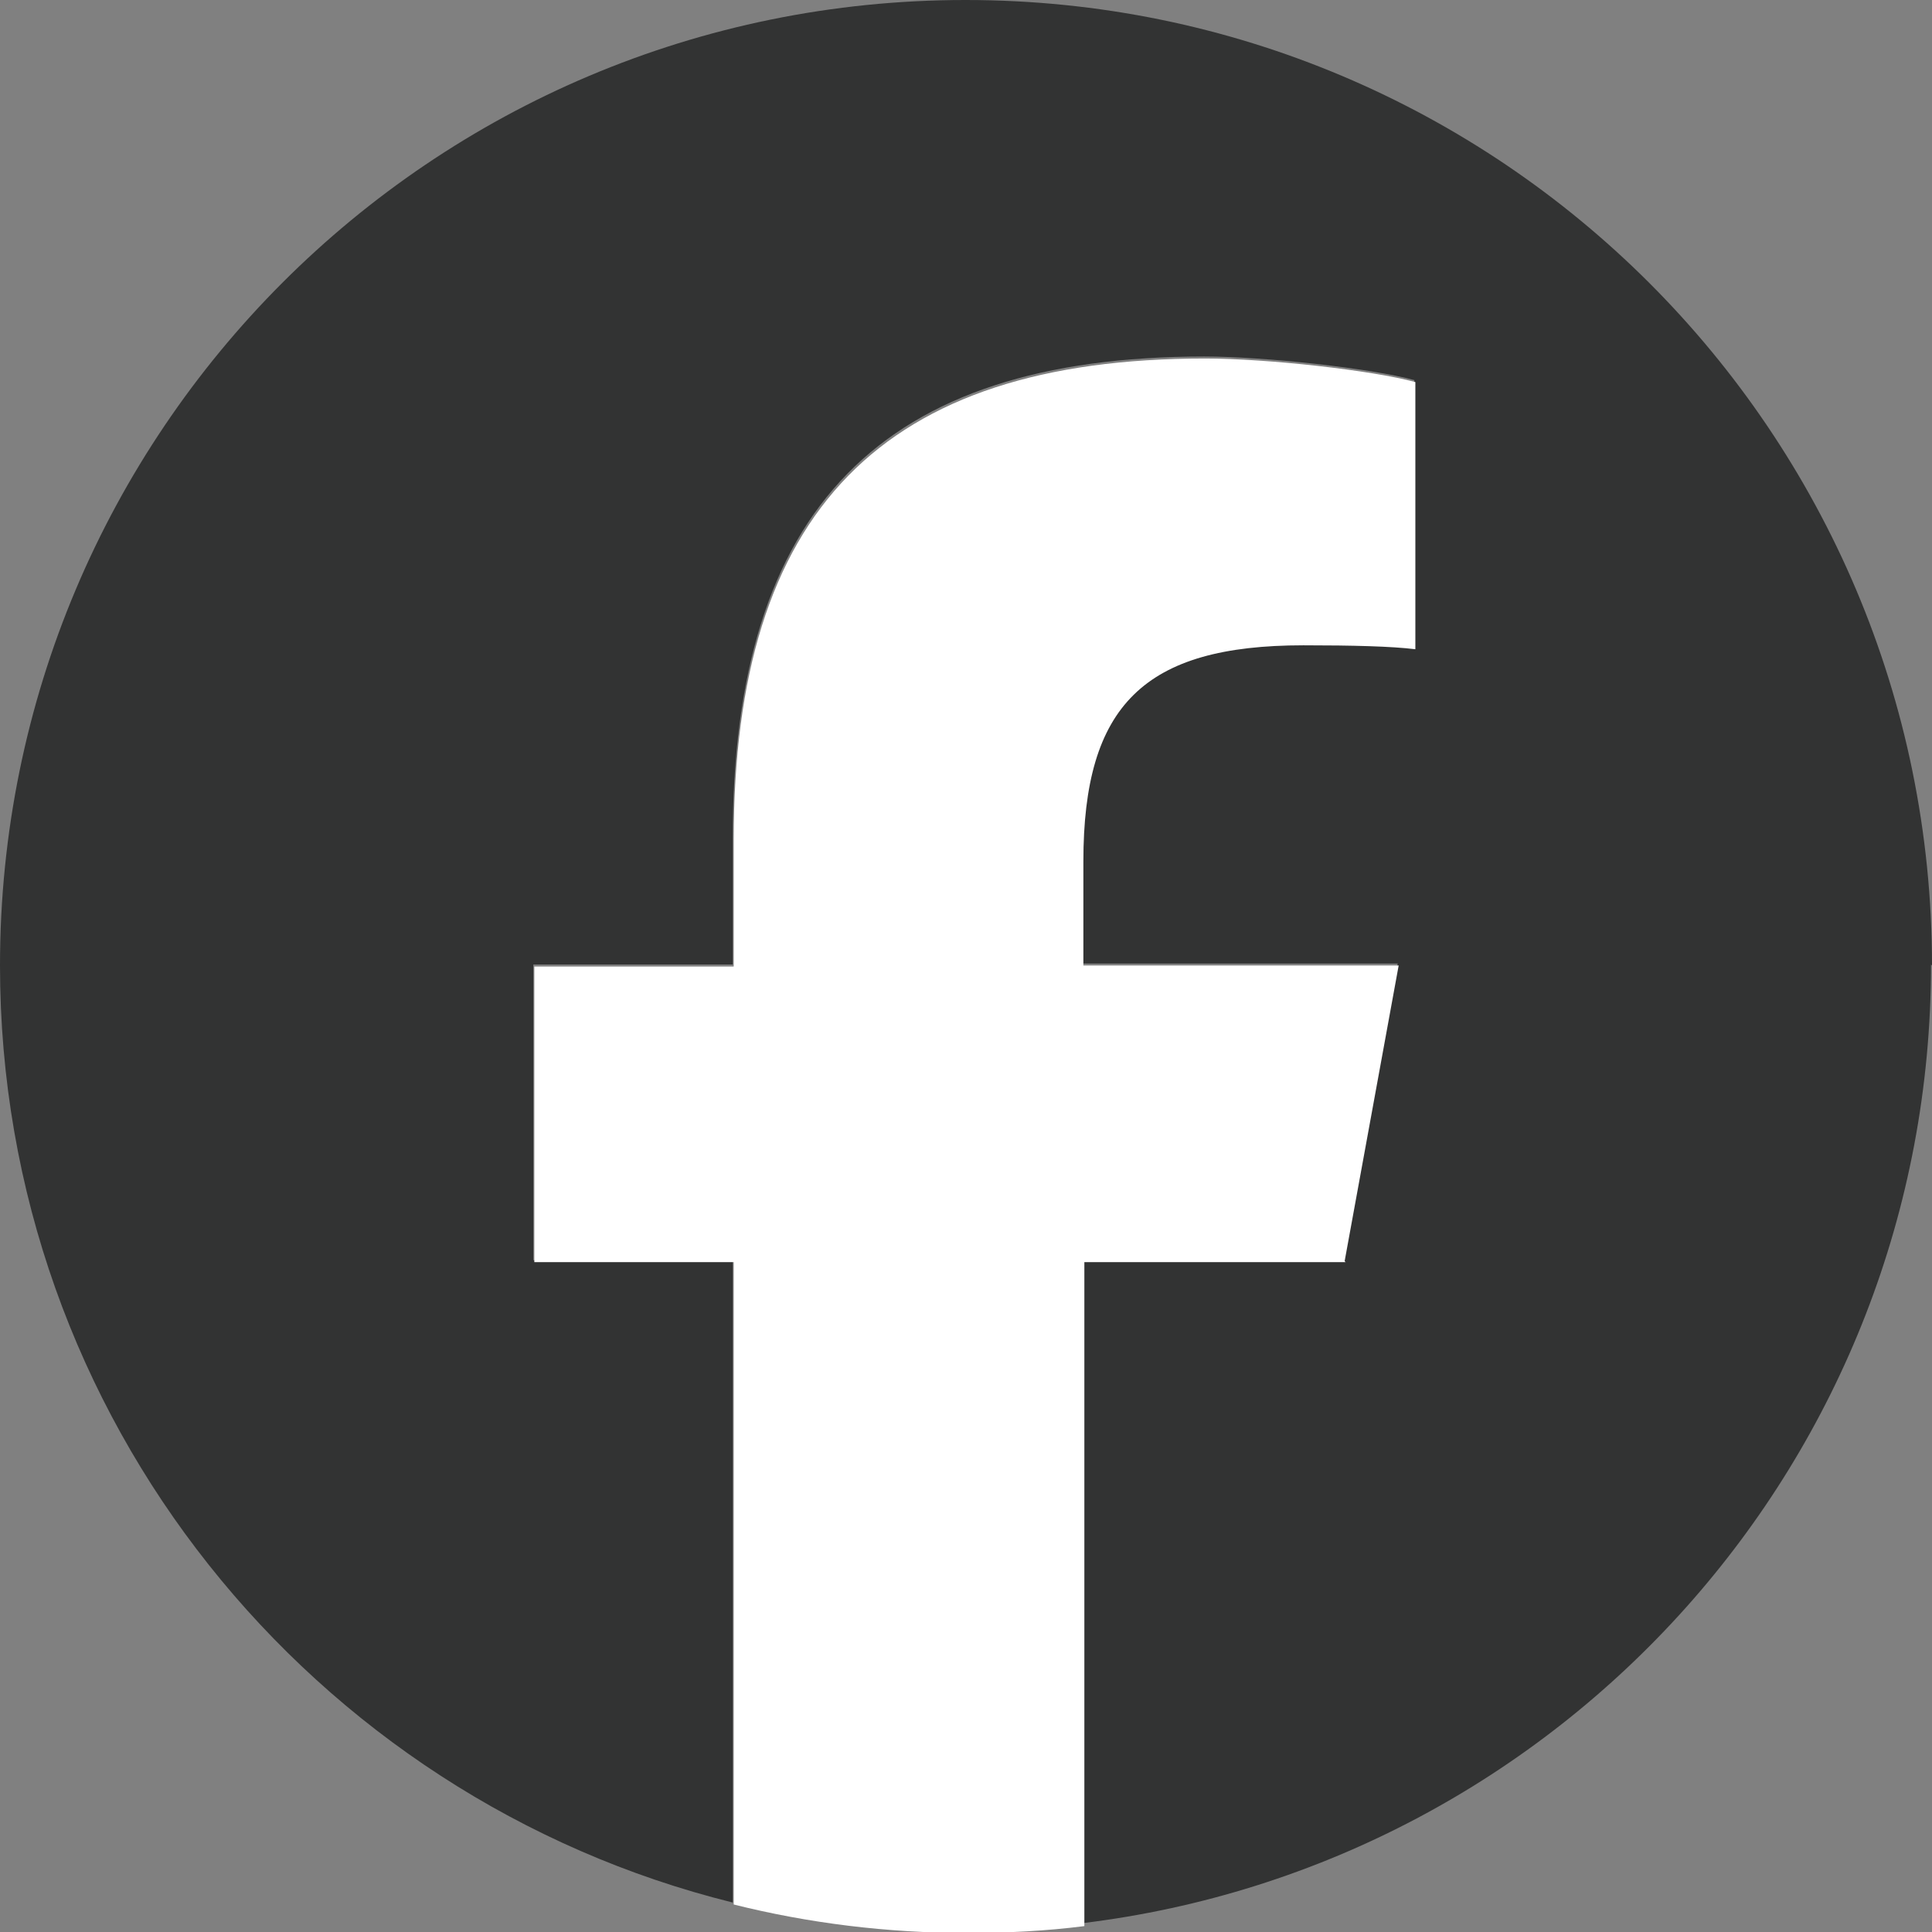 <?xml version="1.0" encoding="UTF-8"?><svg id="_レイヤー_1" xmlns="http://www.w3.org/2000/svg" viewBox="0 0 19.67 19.67"><rect x="0" y="0" width="19.67" height="19.67" fill="#808080" stroke="none"/><defs><style>.cls-1{fill:#fff;}.cls-1,.cls-2{stroke-width:0px;}.cls-2{fill:#323333;}</style></defs><g id="Logo"><path id="Initiator" class="cls-2" d="m19.67,9.83C19.67,4.4,15.27,0,9.83,0S0,4.4,0,9.83c0,4.61,3.18,8.48,7.46,9.54v-6.54h-2.03v-3.01h2.03v-1.29c0-3.35,1.51-4.9,4.8-4.9.62,0,1.7.12,2.14.24v2.72c-.23-.02-.64-.04-1.14-.04-1.61,0-2.24.61-2.24,2.2v1.06h3.21l-.55,3.01h-2.66v6.76c4.87-.59,8.64-4.73,8.64-9.76Z"/><path id="F" class="cls-1" d="m13.69,12.84l.55-3.01h-3.21v-1.06c0-1.59.62-2.2,2.24-2.2.5,0,.9.01,1.14.04v-2.72c-.44-.12-1.51-.24-2.14-.24-3.29,0-4.8,1.55-4.8,4.9v1.29h-2.03v3.01h2.03v6.54c.76.19,1.56.29,2.38.29.4,0,.8-.02,1.19-.07v-6.76h2.66Z"/></g></svg>
